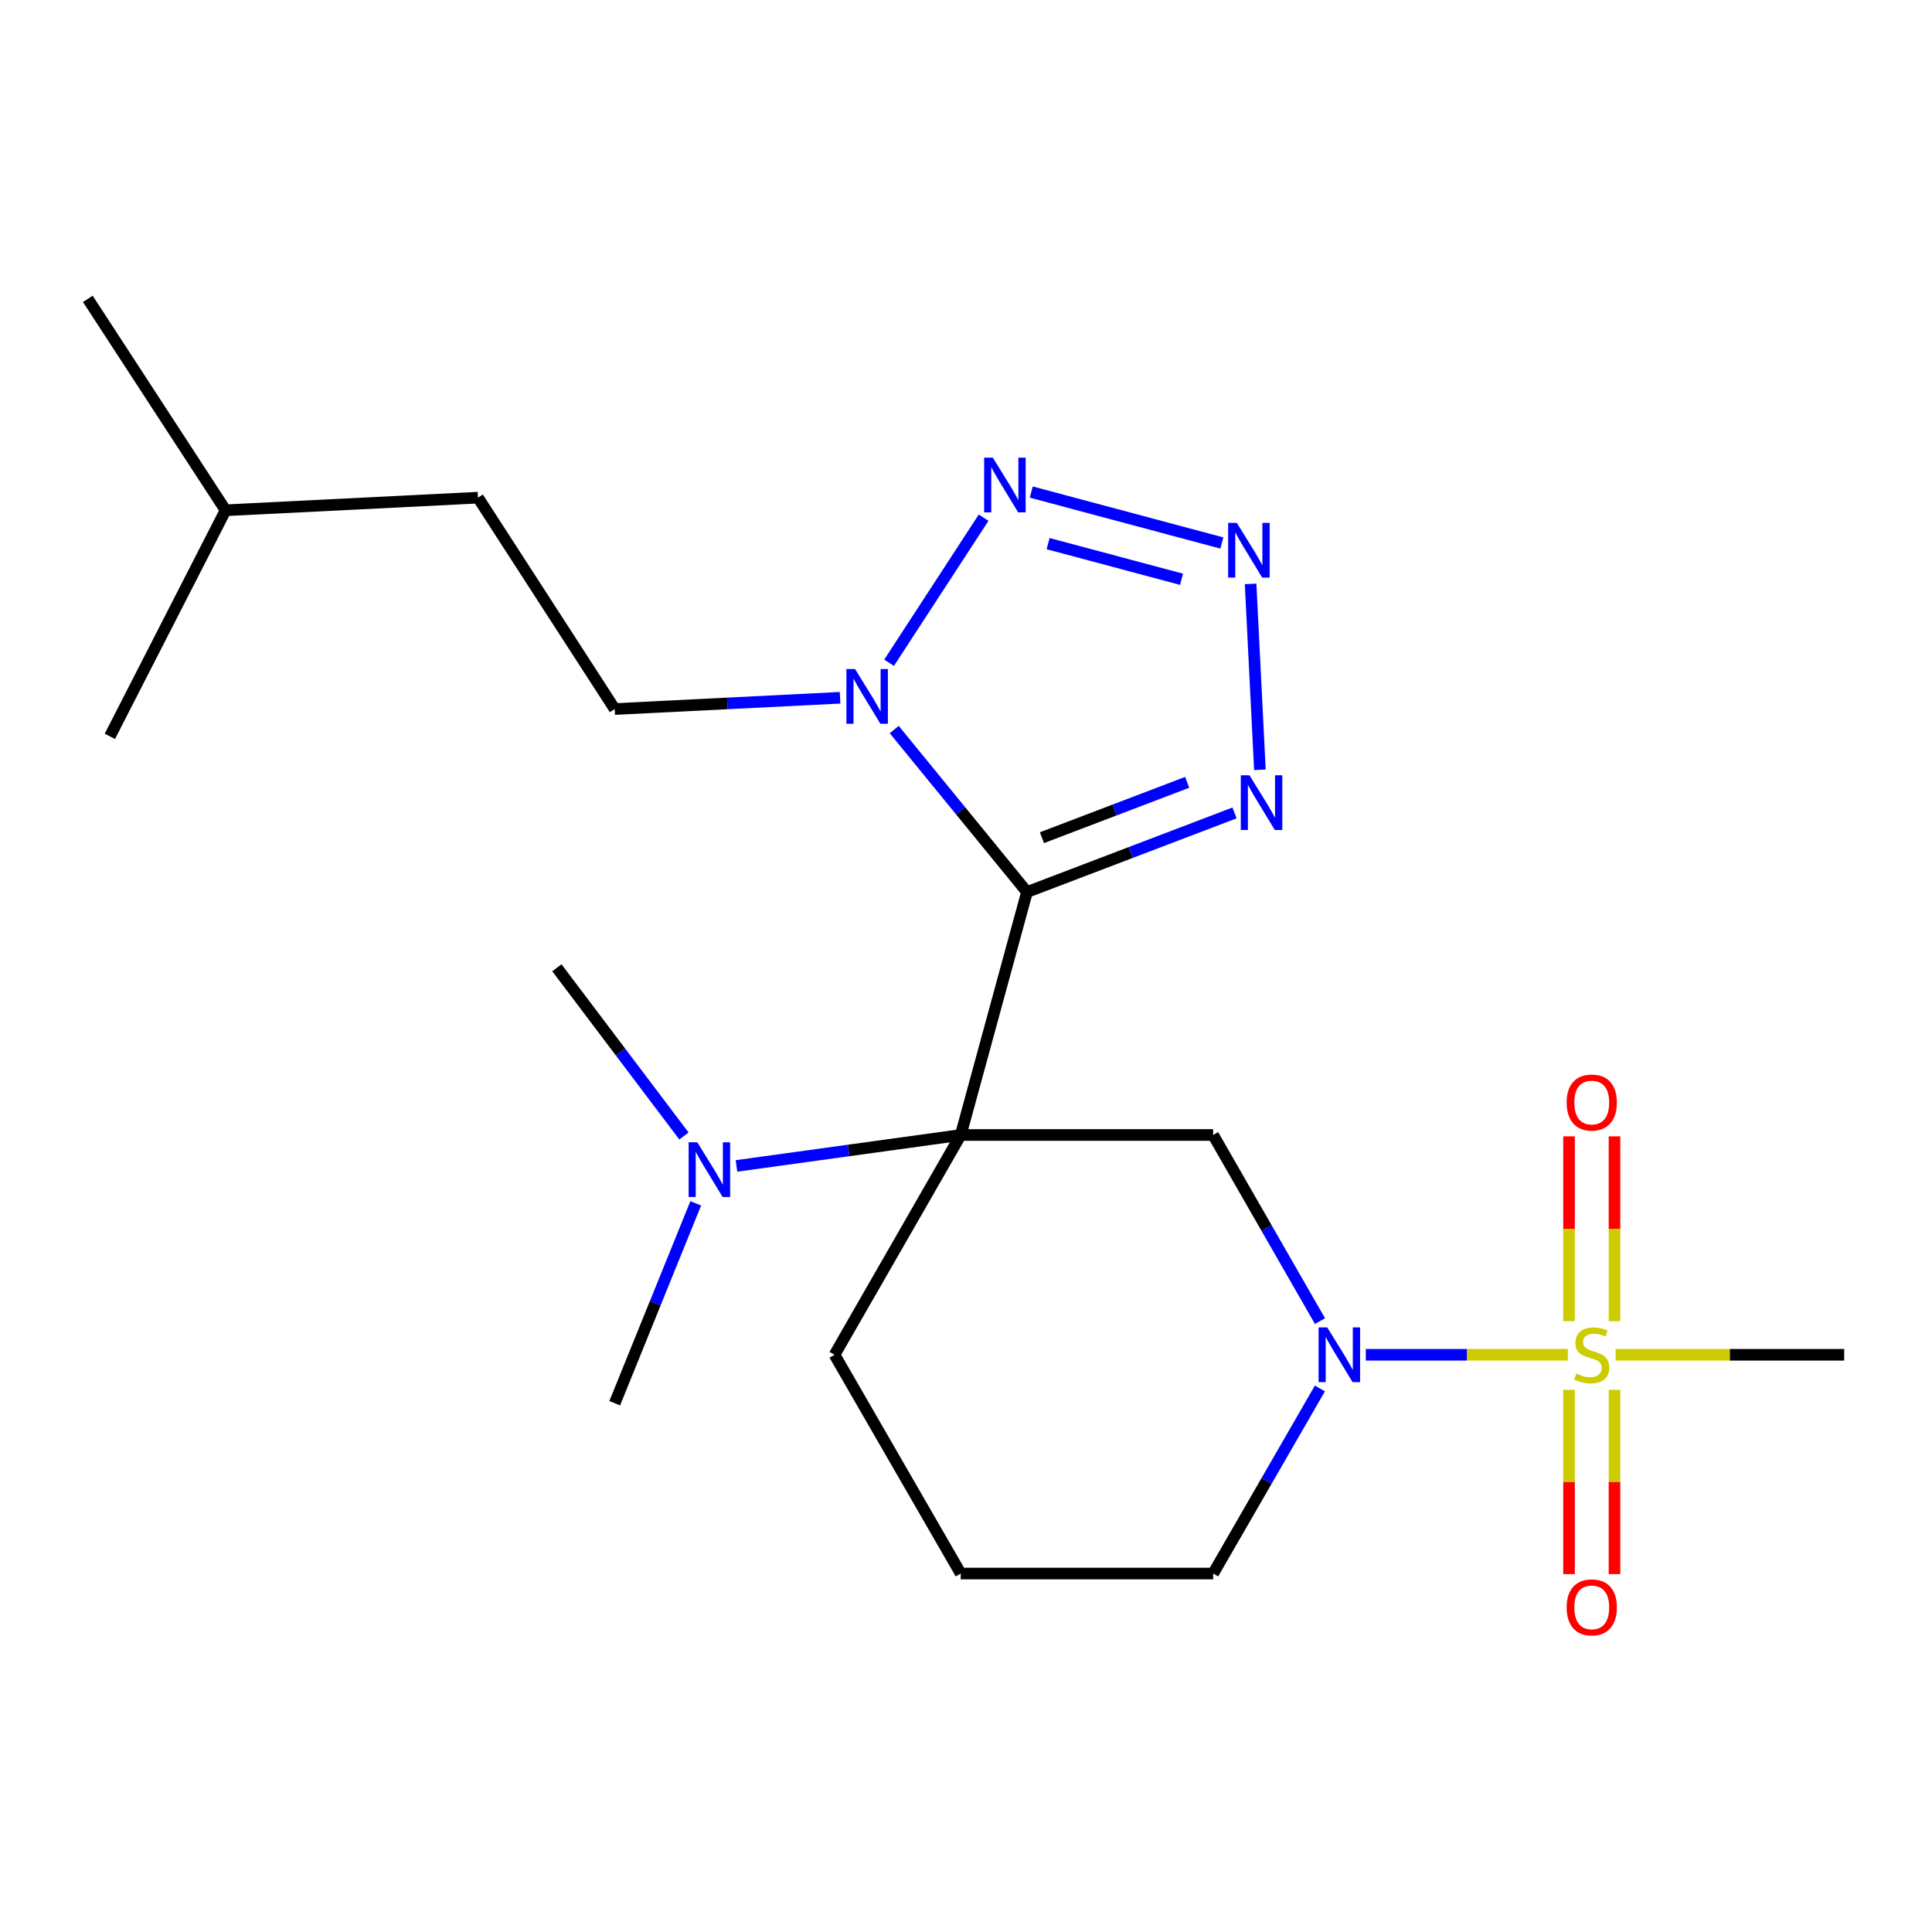 <?xml version='1.0' encoding='iso-8859-1'?>
<svg version='1.1' baseProfile='full'
              xmlns='http://www.w3.org/2000/svg'
                      xmlns:rdkit='http://www.rdkit.org/xml'
                      xmlns:xlink='http://www.w3.org/1999/xlink'
                  xml:space='preserve'
width='1000px' height='1000px' viewBox='0 0 1000 1000'>
<!-- END OF HEADER -->
<rect style='opacity:1.0;fill:#FFFFFF;stroke:none' width='1000' height='1000' x='0' y='0'> </rect>
<path class='bond-0' d='M 531.572,461.719 L 497.268,587.471' style='fill:none;fill-rule:evenodd;stroke:#000000;stroke-width:6px;stroke-linecap:butt;stroke-linejoin:miter;stroke-opacity:1' />
<path class='bond-2' d='M 531.572,461.719 L 497.206,419.664' style='fill:none;fill-rule:evenodd;stroke:#000000;stroke-width:6px;stroke-linecap:butt;stroke-linejoin:miter;stroke-opacity:1' />
<path class='bond-2' d='M 497.206,419.664 L 462.84,377.609' style='fill:none;fill-rule:evenodd;stroke:#0000FF;stroke-width:6px;stroke-linecap:butt;stroke-linejoin:miter;stroke-opacity:1' />
<path class='bond-4' d='M 531.572,461.719 L 585.277,441.245' style='fill:none;fill-rule:evenodd;stroke:#000000;stroke-width:6px;stroke-linecap:butt;stroke-linejoin:miter;stroke-opacity:1' />
<path class='bond-4' d='M 585.277,441.245 L 638.983,420.772' style='fill:none;fill-rule:evenodd;stroke:#0000FF;stroke-width:6px;stroke-linecap:butt;stroke-linejoin:miter;stroke-opacity:1' />
<path class='bond-4' d='M 539.301,433.588 L 576.895,419.257' style='fill:none;fill-rule:evenodd;stroke:#000000;stroke-width:6px;stroke-linecap:butt;stroke-linejoin:miter;stroke-opacity:1' />
<path class='bond-4' d='M 576.895,419.257 L 614.489,404.926' style='fill:none;fill-rule:evenodd;stroke:#0000FF;stroke-width:6px;stroke-linecap:butt;stroke-linejoin:miter;stroke-opacity:1' />
<path class='bond-7' d='M 497.268,587.471 L 627.922,587.471' style='fill:none;fill-rule:evenodd;stroke:#000000;stroke-width:6px;stroke-linecap:butt;stroke-linejoin:miter;stroke-opacity:1' />
<path class='bond-8' d='M 497.268,587.471 L 439.233,595.478' style='fill:none;fill-rule:evenodd;stroke:#000000;stroke-width:6px;stroke-linecap:butt;stroke-linejoin:miter;stroke-opacity:1' />
<path class='bond-8' d='M 439.233,595.478 L 381.198,603.486' style='fill:none;fill-rule:evenodd;stroke:#0000FF;stroke-width:6px;stroke-linecap:butt;stroke-linejoin:miter;stroke-opacity:1' />
<path class='bond-12' d='M 497.268,587.471 L 431.953,701.235' style='fill:none;fill-rule:evenodd;stroke:#000000;stroke-width:6px;stroke-linecap:butt;stroke-linejoin:miter;stroke-opacity:1' />
<path class='bond-1' d='M 811.545,701.235 L 759.239,701.235' style='fill:none;fill-rule:evenodd;stroke:#CCCC00;stroke-width:6px;stroke-linecap:butt;stroke-linejoin:miter;stroke-opacity:1' />
<path class='bond-1' d='M 759.239,701.235 L 706.934,701.235' style='fill:none;fill-rule:evenodd;stroke:#0000FF;stroke-width:6px;stroke-linecap:butt;stroke-linejoin:miter;stroke-opacity:1' />
<path class='bond-9' d='M 812.125,719.381 L 812.125,767.069' style='fill:none;fill-rule:evenodd;stroke:#CCCC00;stroke-width:6px;stroke-linecap:butt;stroke-linejoin:miter;stroke-opacity:1' />
<path class='bond-9' d='M 812.125,767.069 L 812.125,814.757' style='fill:none;fill-rule:evenodd;stroke:#FF0000;stroke-width:6px;stroke-linecap:butt;stroke-linejoin:miter;stroke-opacity:1' />
<path class='bond-9' d='M 835.657,719.381 L 835.657,767.069' style='fill:none;fill-rule:evenodd;stroke:#CCCC00;stroke-width:6px;stroke-linecap:butt;stroke-linejoin:miter;stroke-opacity:1' />
<path class='bond-9' d='M 835.657,767.069 L 835.657,814.757' style='fill:none;fill-rule:evenodd;stroke:#FF0000;stroke-width:6px;stroke-linecap:butt;stroke-linejoin:miter;stroke-opacity:1' />
<path class='bond-10' d='M 835.657,683.848 L 835.657,636.01' style='fill:none;fill-rule:evenodd;stroke:#CCCC00;stroke-width:6px;stroke-linecap:butt;stroke-linejoin:miter;stroke-opacity:1' />
<path class='bond-10' d='M 835.657,636.01 L 835.657,588.172' style='fill:none;fill-rule:evenodd;stroke:#FF0000;stroke-width:6px;stroke-linecap:butt;stroke-linejoin:miter;stroke-opacity:1' />
<path class='bond-10' d='M 812.125,683.848 L 812.125,636.01' style='fill:none;fill-rule:evenodd;stroke:#CCCC00;stroke-width:6px;stroke-linecap:butt;stroke-linejoin:miter;stroke-opacity:1' />
<path class='bond-10' d='M 812.125,636.01 L 812.125,588.172' style='fill:none;fill-rule:evenodd;stroke:#FF0000;stroke-width:6px;stroke-linecap:butt;stroke-linejoin:miter;stroke-opacity:1' />
<path class='bond-13' d='M 836.237,701.235 L 895.391,701.235' style='fill:none;fill-rule:evenodd;stroke:#CCCC00;stroke-width:6px;stroke-linecap:butt;stroke-linejoin:miter;stroke-opacity:1' />
<path class='bond-13' d='M 895.391,701.235 L 954.545,701.235' style='fill:none;fill-rule:evenodd;stroke:#000000;stroke-width:6px;stroke-linecap:butt;stroke-linejoin:miter;stroke-opacity:1' />
<path class='bond-6' d='M 460.186,343.041 L 509.117,267.948' style='fill:none;fill-rule:evenodd;stroke:#0000FF;stroke-width:6px;stroke-linecap:butt;stroke-linejoin:miter;stroke-opacity:1' />
<path class='bond-11' d='M 434.821,361.167 L 376.499,364.085' style='fill:none;fill-rule:evenodd;stroke:#0000FF;stroke-width:6px;stroke-linecap:butt;stroke-linejoin:miter;stroke-opacity:1' />
<path class='bond-11' d='M 376.499,364.085 L 318.177,367.003' style='fill:none;fill-rule:evenodd;stroke:#000000;stroke-width:6px;stroke-linecap:butt;stroke-linejoin:miter;stroke-opacity:1' />
<path class='bond-3' d='M 647.306,302.228 L 652.12,398.446' style='fill:none;fill-rule:evenodd;stroke:#0000FF;stroke-width:6px;stroke-linecap:butt;stroke-linejoin:miter;stroke-opacity:1' />
<path class='bond-22' d='M 632.426,281.054 L 533.779,254.69' style='fill:none;fill-rule:evenodd;stroke:#0000FF;stroke-width:6px;stroke-linecap:butt;stroke-linejoin:miter;stroke-opacity:1' />
<path class='bond-22' d='M 611.553,299.833 L 542.5,281.378' style='fill:none;fill-rule:evenodd;stroke:#0000FF;stroke-width:6px;stroke-linecap:butt;stroke-linejoin:miter;stroke-opacity:1' />
<path class='bond-5' d='M 683.224,683.795 L 655.573,635.633' style='fill:none;fill-rule:evenodd;stroke:#0000FF;stroke-width:6px;stroke-linecap:butt;stroke-linejoin:miter;stroke-opacity:1' />
<path class='bond-5' d='M 655.573,635.633 L 627.922,587.471' style='fill:none;fill-rule:evenodd;stroke:#000000;stroke-width:6px;stroke-linecap:butt;stroke-linejoin:miter;stroke-opacity:1' />
<path class='bond-23' d='M 683.183,718.663 L 655.553,766.563' style='fill:none;fill-rule:evenodd;stroke:#0000FF;stroke-width:6px;stroke-linecap:butt;stroke-linejoin:miter;stroke-opacity:1' />
<path class='bond-23' d='M 655.553,766.563 L 627.922,814.463' style='fill:none;fill-rule:evenodd;stroke:#000000;stroke-width:6px;stroke-linecap:butt;stroke-linejoin:miter;stroke-opacity:1' />
<path class='bond-17' d='M 360.114,622.842 L 339.145,674.575' style='fill:none;fill-rule:evenodd;stroke:#0000FF;stroke-width:6px;stroke-linecap:butt;stroke-linejoin:miter;stroke-opacity:1' />
<path class='bond-17' d='M 339.145,674.575 L 318.177,726.309' style='fill:none;fill-rule:evenodd;stroke:#000000;stroke-width:6px;stroke-linecap:butt;stroke-linejoin:miter;stroke-opacity:1' />
<path class='bond-18' d='M 354.007,587.986 L 321.123,544.449' style='fill:none;fill-rule:evenodd;stroke:#0000FF;stroke-width:6px;stroke-linecap:butt;stroke-linejoin:miter;stroke-opacity:1' />
<path class='bond-18' d='M 321.123,544.449 L 288.239,500.913' style='fill:none;fill-rule:evenodd;stroke:#000000;stroke-width:6px;stroke-linecap:butt;stroke-linejoin:miter;stroke-opacity:1' />
<path class='bond-15' d='M 318.177,367.003 L 247.411,257.592' style='fill:none;fill-rule:evenodd;stroke:#000000;stroke-width:6px;stroke-linecap:butt;stroke-linejoin:miter;stroke-opacity:1' />
<path class='bond-16' d='M 431.953,701.235 L 497.268,814.463' style='fill:none;fill-rule:evenodd;stroke:#000000;stroke-width:6px;stroke-linecap:butt;stroke-linejoin:miter;stroke-opacity:1' />
<path class='bond-14' d='M 627.922,814.463 L 497.268,814.463' style='fill:none;fill-rule:evenodd;stroke:#000000;stroke-width:6px;stroke-linecap:butt;stroke-linejoin:miter;stroke-opacity:1' />
<path class='bond-19' d='M 247.411,257.592 L 116.756,264.116' style='fill:none;fill-rule:evenodd;stroke:#000000;stroke-width:6px;stroke-linecap:butt;stroke-linejoin:miter;stroke-opacity:1' />
<path class='bond-20' d='M 116.756,264.116 L 56.867,381.135' style='fill:none;fill-rule:evenodd;stroke:#000000;stroke-width:6px;stroke-linecap:butt;stroke-linejoin:miter;stroke-opacity:1' />
<path class='bond-21' d='M 116.756,264.116 L 45.455,154.693' style='fill:none;fill-rule:evenodd;stroke:#000000;stroke-width:6px;stroke-linecap:butt;stroke-linejoin:miter;stroke-opacity:1' />
<path  class='atom-2' d='M 815.891 710.955
Q 816.211 711.075, 817.531 711.635
Q 818.851 712.195, 820.291 712.555
Q 821.771 712.875, 823.211 712.875
Q 825.891 712.875, 827.451 711.595
Q 829.011 710.275, 829.011 707.995
Q 829.011 706.435, 828.211 705.475
Q 827.451 704.515, 826.251 703.995
Q 825.051 703.475, 823.051 702.875
Q 820.531 702.115, 819.011 701.395
Q 817.531 700.675, 816.451 699.155
Q 815.411 697.635, 815.411 695.075
Q 815.411 691.515, 817.811 689.315
Q 820.251 687.115, 825.051 687.115
Q 828.331 687.115, 832.051 688.675
L 831.131 691.755
Q 827.731 690.355, 825.171 690.355
Q 822.411 690.355, 820.891 691.515
Q 819.371 692.635, 819.411 694.595
Q 819.411 696.115, 820.171 697.035
Q 820.971 697.955, 822.091 698.475
Q 823.251 698.995, 825.171 699.595
Q 827.731 700.395, 829.251 701.195
Q 830.771 701.995, 831.851 703.635
Q 832.971 705.235, 832.971 707.995
Q 832.971 711.915, 830.331 714.035
Q 827.731 716.115, 823.371 716.115
Q 820.851 716.115, 818.931 715.555
Q 817.051 715.035, 814.811 714.115
L 815.891 710.955
' fill='#CCCC00'/>
<path  class='atom-3' d='M 442.571 346.306
L 451.851 361.306
Q 452.771 362.786, 454.251 365.466
Q 455.731 368.146, 455.811 368.306
L 455.811 346.306
L 459.571 346.306
L 459.571 374.626
L 455.691 374.626
L 445.731 358.226
Q 444.571 356.306, 443.331 354.106
Q 442.131 351.906, 441.771 351.226
L 441.771 374.626
L 438.091 374.626
L 438.091 346.306
L 442.571 346.306
' fill='#0000FF'/>
<path  class='atom-4' d='M 640.174 270.638
L 649.454 285.638
Q 650.374 287.118, 651.854 289.798
Q 653.334 292.478, 653.414 292.638
L 653.414 270.638
L 657.174 270.638
L 657.174 298.958
L 653.294 298.958
L 643.334 282.558
Q 642.174 280.638, 640.934 278.438
Q 639.734 276.238, 639.374 275.558
L 639.374 298.958
L 635.694 298.958
L 635.694 270.638
L 640.174 270.638
' fill='#0000FF'/>
<path  class='atom-5' d='M 646.711 401.279
L 655.991 416.279
Q 656.911 417.759, 658.391 420.439
Q 659.871 423.119, 659.951 423.279
L 659.951 401.279
L 663.711 401.279
L 663.711 429.599
L 659.831 429.599
L 649.871 413.199
Q 648.711 411.279, 647.471 409.079
Q 646.271 406.879, 645.911 406.199
L 645.911 429.599
L 642.231 429.599
L 642.231 401.279
L 646.711 401.279
' fill='#0000FF'/>
<path  class='atom-6' d='M 686.976 687.075
L 696.256 702.075
Q 697.176 703.555, 698.656 706.235
Q 700.136 708.915, 700.216 709.075
L 700.216 687.075
L 703.976 687.075
L 703.976 715.395
L 700.096 715.395
L 690.136 698.995
Q 688.976 697.075, 687.736 694.875
Q 686.536 692.675, 686.176 691.995
L 686.176 715.395
L 682.496 715.395
L 682.496 687.075
L 686.976 687.075
' fill='#0000FF'/>
<path  class='atom-7' d='M 513.873 236.883
L 523.153 251.883
Q 524.073 253.363, 525.553 256.043
Q 527.033 258.723, 527.113 258.883
L 527.113 236.883
L 530.873 236.883
L 530.873 265.203
L 526.993 265.203
L 517.033 248.803
Q 515.873 246.883, 514.633 244.683
Q 513.433 242.483, 513.073 241.803
L 513.073 265.203
L 509.393 265.203
L 509.393 236.883
L 513.873 236.883
' fill='#0000FF'/>
<path  class='atom-9' d='M 360.915 591.261
L 370.195 606.261
Q 371.115 607.741, 372.595 610.421
Q 374.075 613.101, 374.155 613.261
L 374.155 591.261
L 377.915 591.261
L 377.915 619.581
L 374.035 619.581
L 364.075 603.181
Q 362.915 601.261, 361.675 599.061
Q 360.475 596.861, 360.115 596.181
L 360.115 619.581
L 356.435 619.581
L 356.435 591.261
L 360.915 591.261
' fill='#0000FF'/>
<path  class='atom-10' d='M 810.891 831.969
Q 810.891 825.169, 814.251 821.369
Q 817.611 817.569, 823.891 817.569
Q 830.171 817.569, 833.531 821.369
Q 836.891 825.169, 836.891 831.969
Q 836.891 838.849, 833.491 842.769
Q 830.091 846.649, 823.891 846.649
Q 817.651 846.649, 814.251 842.769
Q 810.891 838.889, 810.891 831.969
M 823.891 843.449
Q 828.211 843.449, 830.531 840.569
Q 832.891 837.649, 832.891 831.969
Q 832.891 826.409, 830.531 823.609
Q 828.211 820.769, 823.891 820.769
Q 819.571 820.769, 817.211 823.569
Q 814.891 826.369, 814.891 831.969
Q 814.891 837.689, 817.211 840.569
Q 819.571 843.449, 823.891 843.449
' fill='#FF0000'/>
<path  class='atom-11' d='M 810.891 570.66
Q 810.891 563.86, 814.251 560.06
Q 817.611 556.26, 823.891 556.26
Q 830.171 556.26, 833.531 560.06
Q 836.891 563.86, 836.891 570.66
Q 836.891 577.54, 833.491 581.46
Q 830.091 585.34, 823.891 585.34
Q 817.651 585.34, 814.251 581.46
Q 810.891 577.58, 810.891 570.66
M 823.891 582.14
Q 828.211 582.14, 830.531 579.26
Q 832.891 576.34, 832.891 570.66
Q 832.891 565.1, 830.531 562.3
Q 828.211 559.46, 823.891 559.46
Q 819.571 559.46, 817.211 562.26
Q 814.891 565.06, 814.891 570.66
Q 814.891 576.38, 817.211 579.26
Q 819.571 582.14, 823.891 582.14
' fill='#FF0000'/>
</svg>
